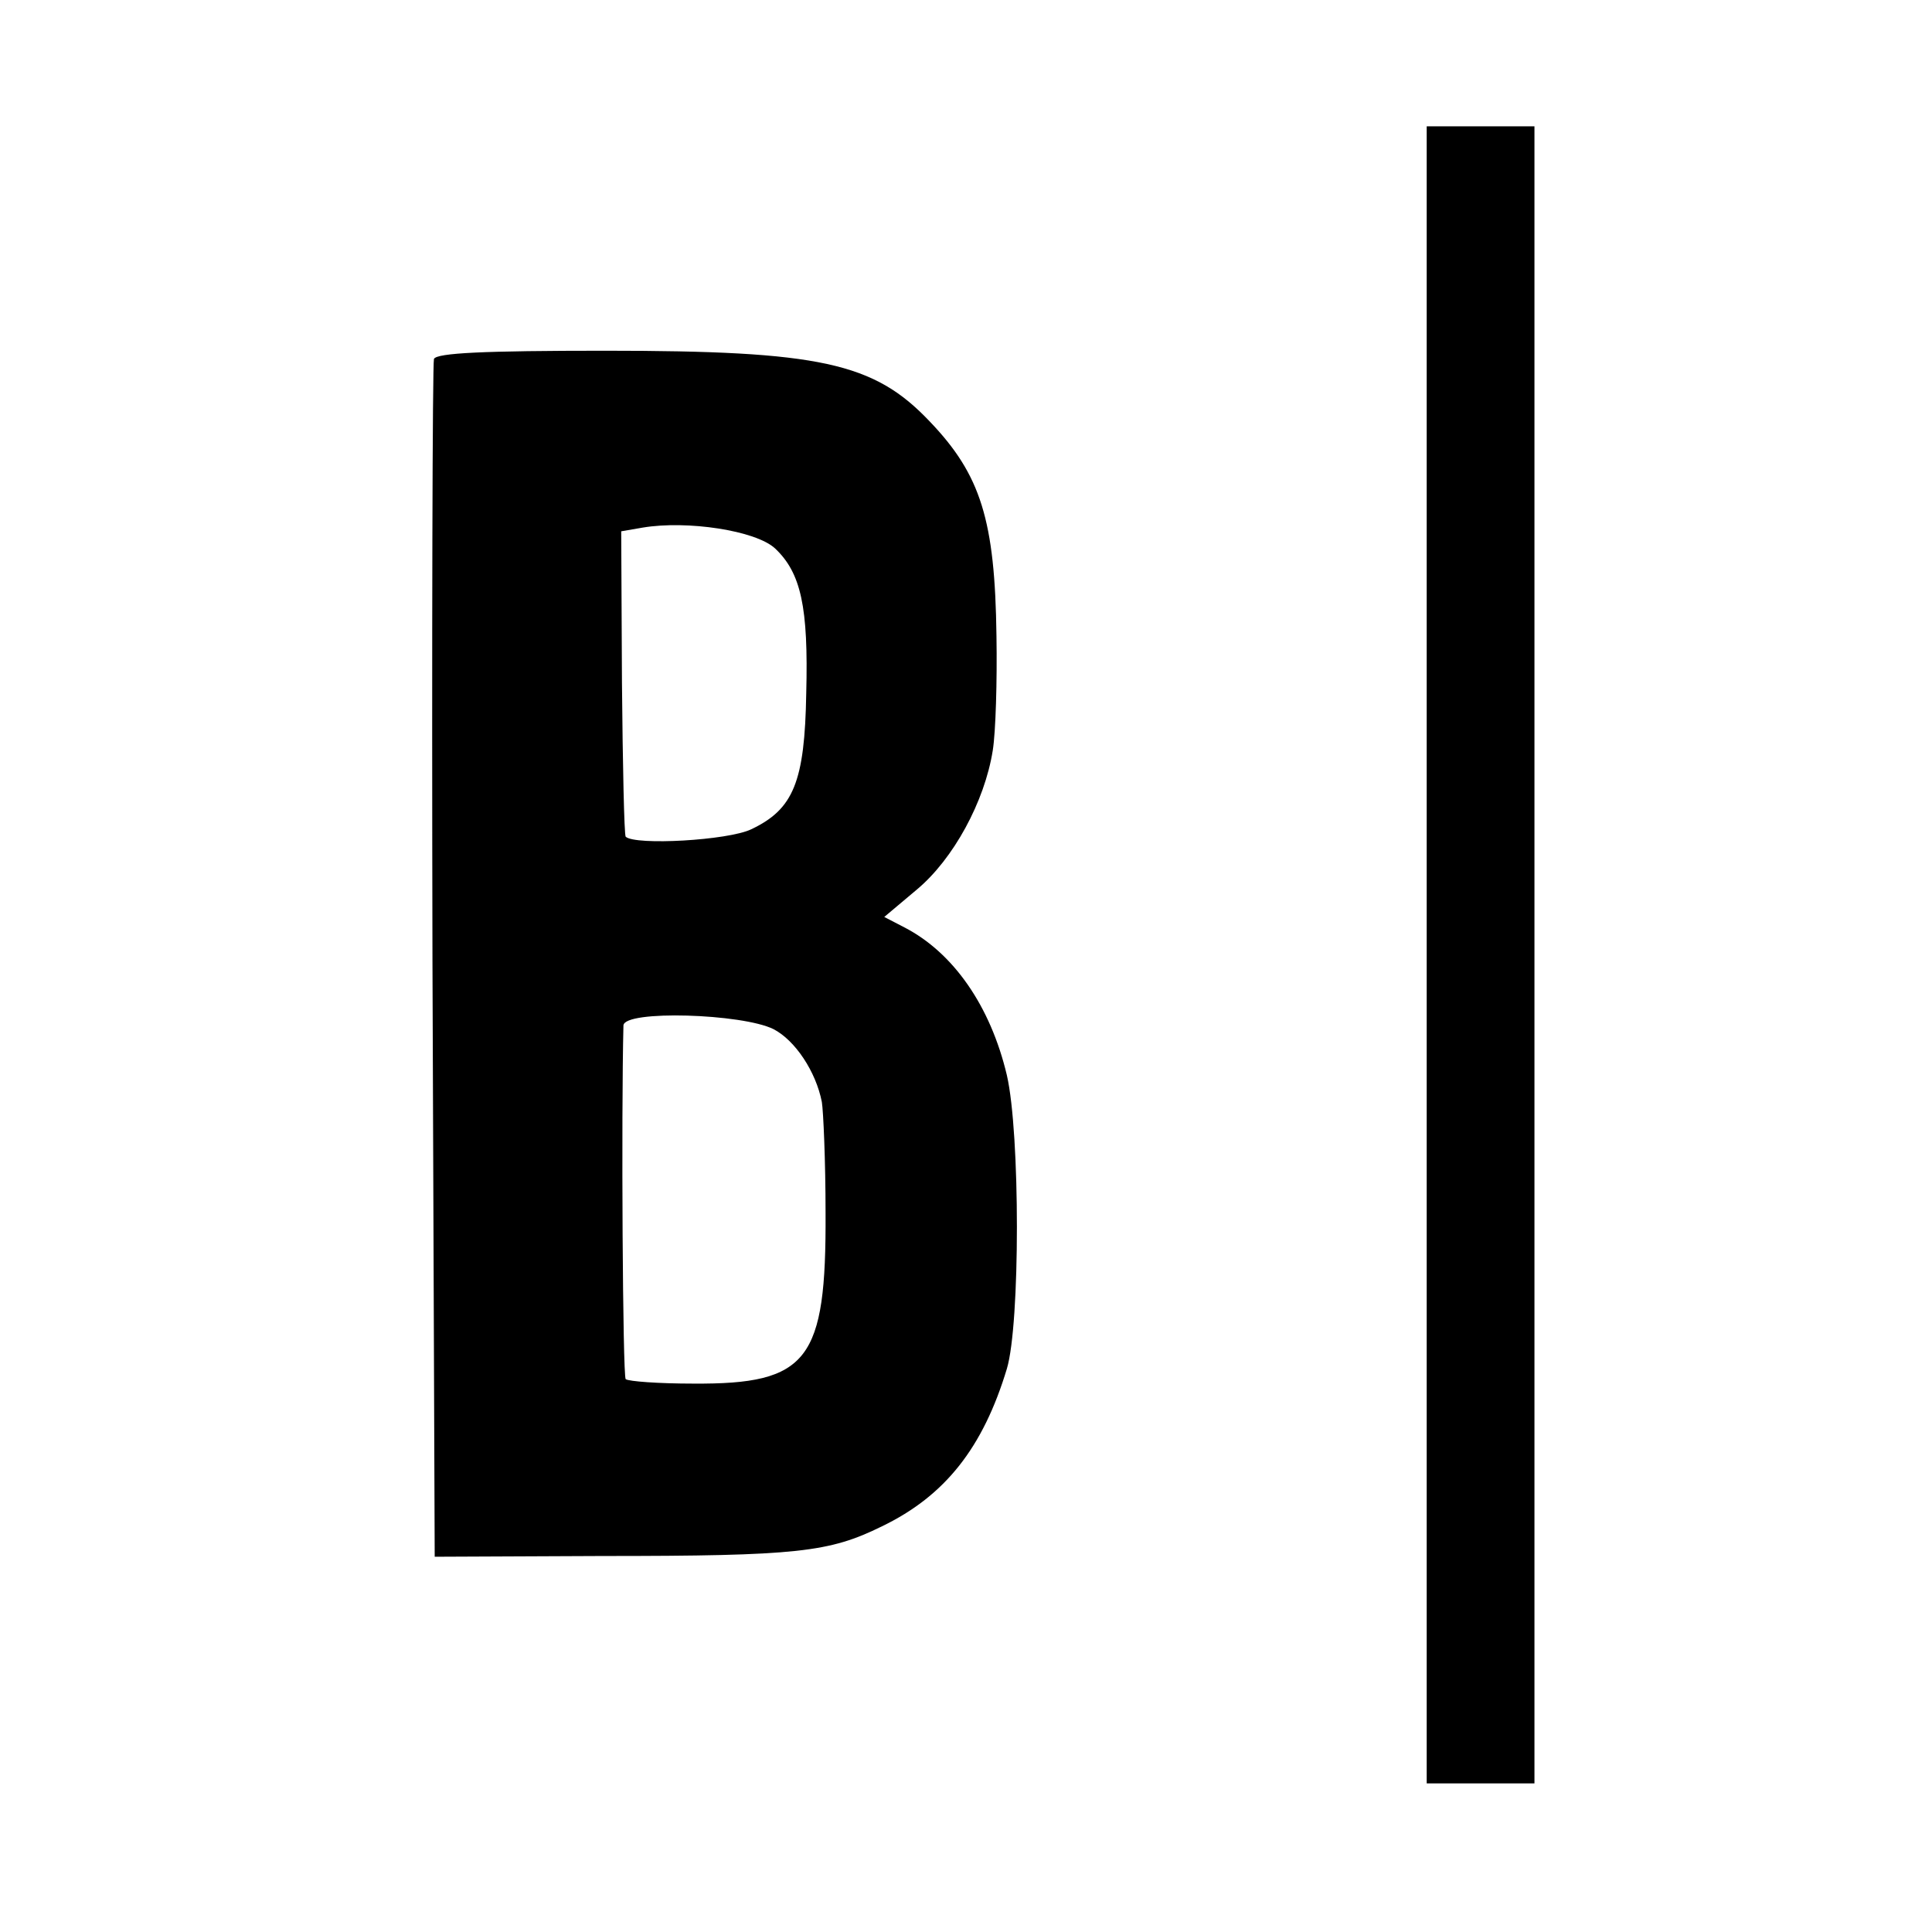 <?xml version="1.0" standalone="no"?>
<!DOCTYPE svg PUBLIC "-//W3C//DTD SVG 20010904//EN"
 "http://www.w3.org/TR/2001/REC-SVG-20010904/DTD/svg10.dtd">
<svg version="1.0" xmlns="http://www.w3.org/2000/svg"
 width="260pt" height="260pt" viewBox="0 0 260 260"
 preserveAspectRatio="xMidYMid meet">
<g transform="translate(0,260) scale(0.1,-0.1)"
fill="#000000" stroke="none">
<path d="M1920 1315 l0 -1115 73 0 72 0 0 1115 0 1115 -72 0 -73 0 0 -1115z"/>
<path d="M584 2117 c-2 -7 -3 -372 -2 -812 l3 -800 225 1 c264 0 306 5 377 40
85 41 136 106 168 212 18 60 18 317 0 395 -22 93 -72 165 -138 199 l-27 14 44
37 c49 41 91 118 102 187 4 25 6 94 5 154 -2 156 -21 217 -90 289 -75 79 -147
95 -437 95 -163 0 -226 -3 -230 -11z m459 -255 c35 -33 45 -79 42 -195 -2
-119 -17 -156 -74 -183 -31 -15 -156 -22 -169 -10 -2 3 -4 96 -5 208 l-1 203
29 5 c60 10 152 -4 178 -28z m-2 -647 c29 -15 57 -57 65 -98 2 -12 5 -79 5
-149 1 -199 -23 -231 -178 -230 -47 0 -87 3 -91 6 -4 5 -6 357 -3 476 1 21
160 16 202 -5z"/>
</g>
</svg>
